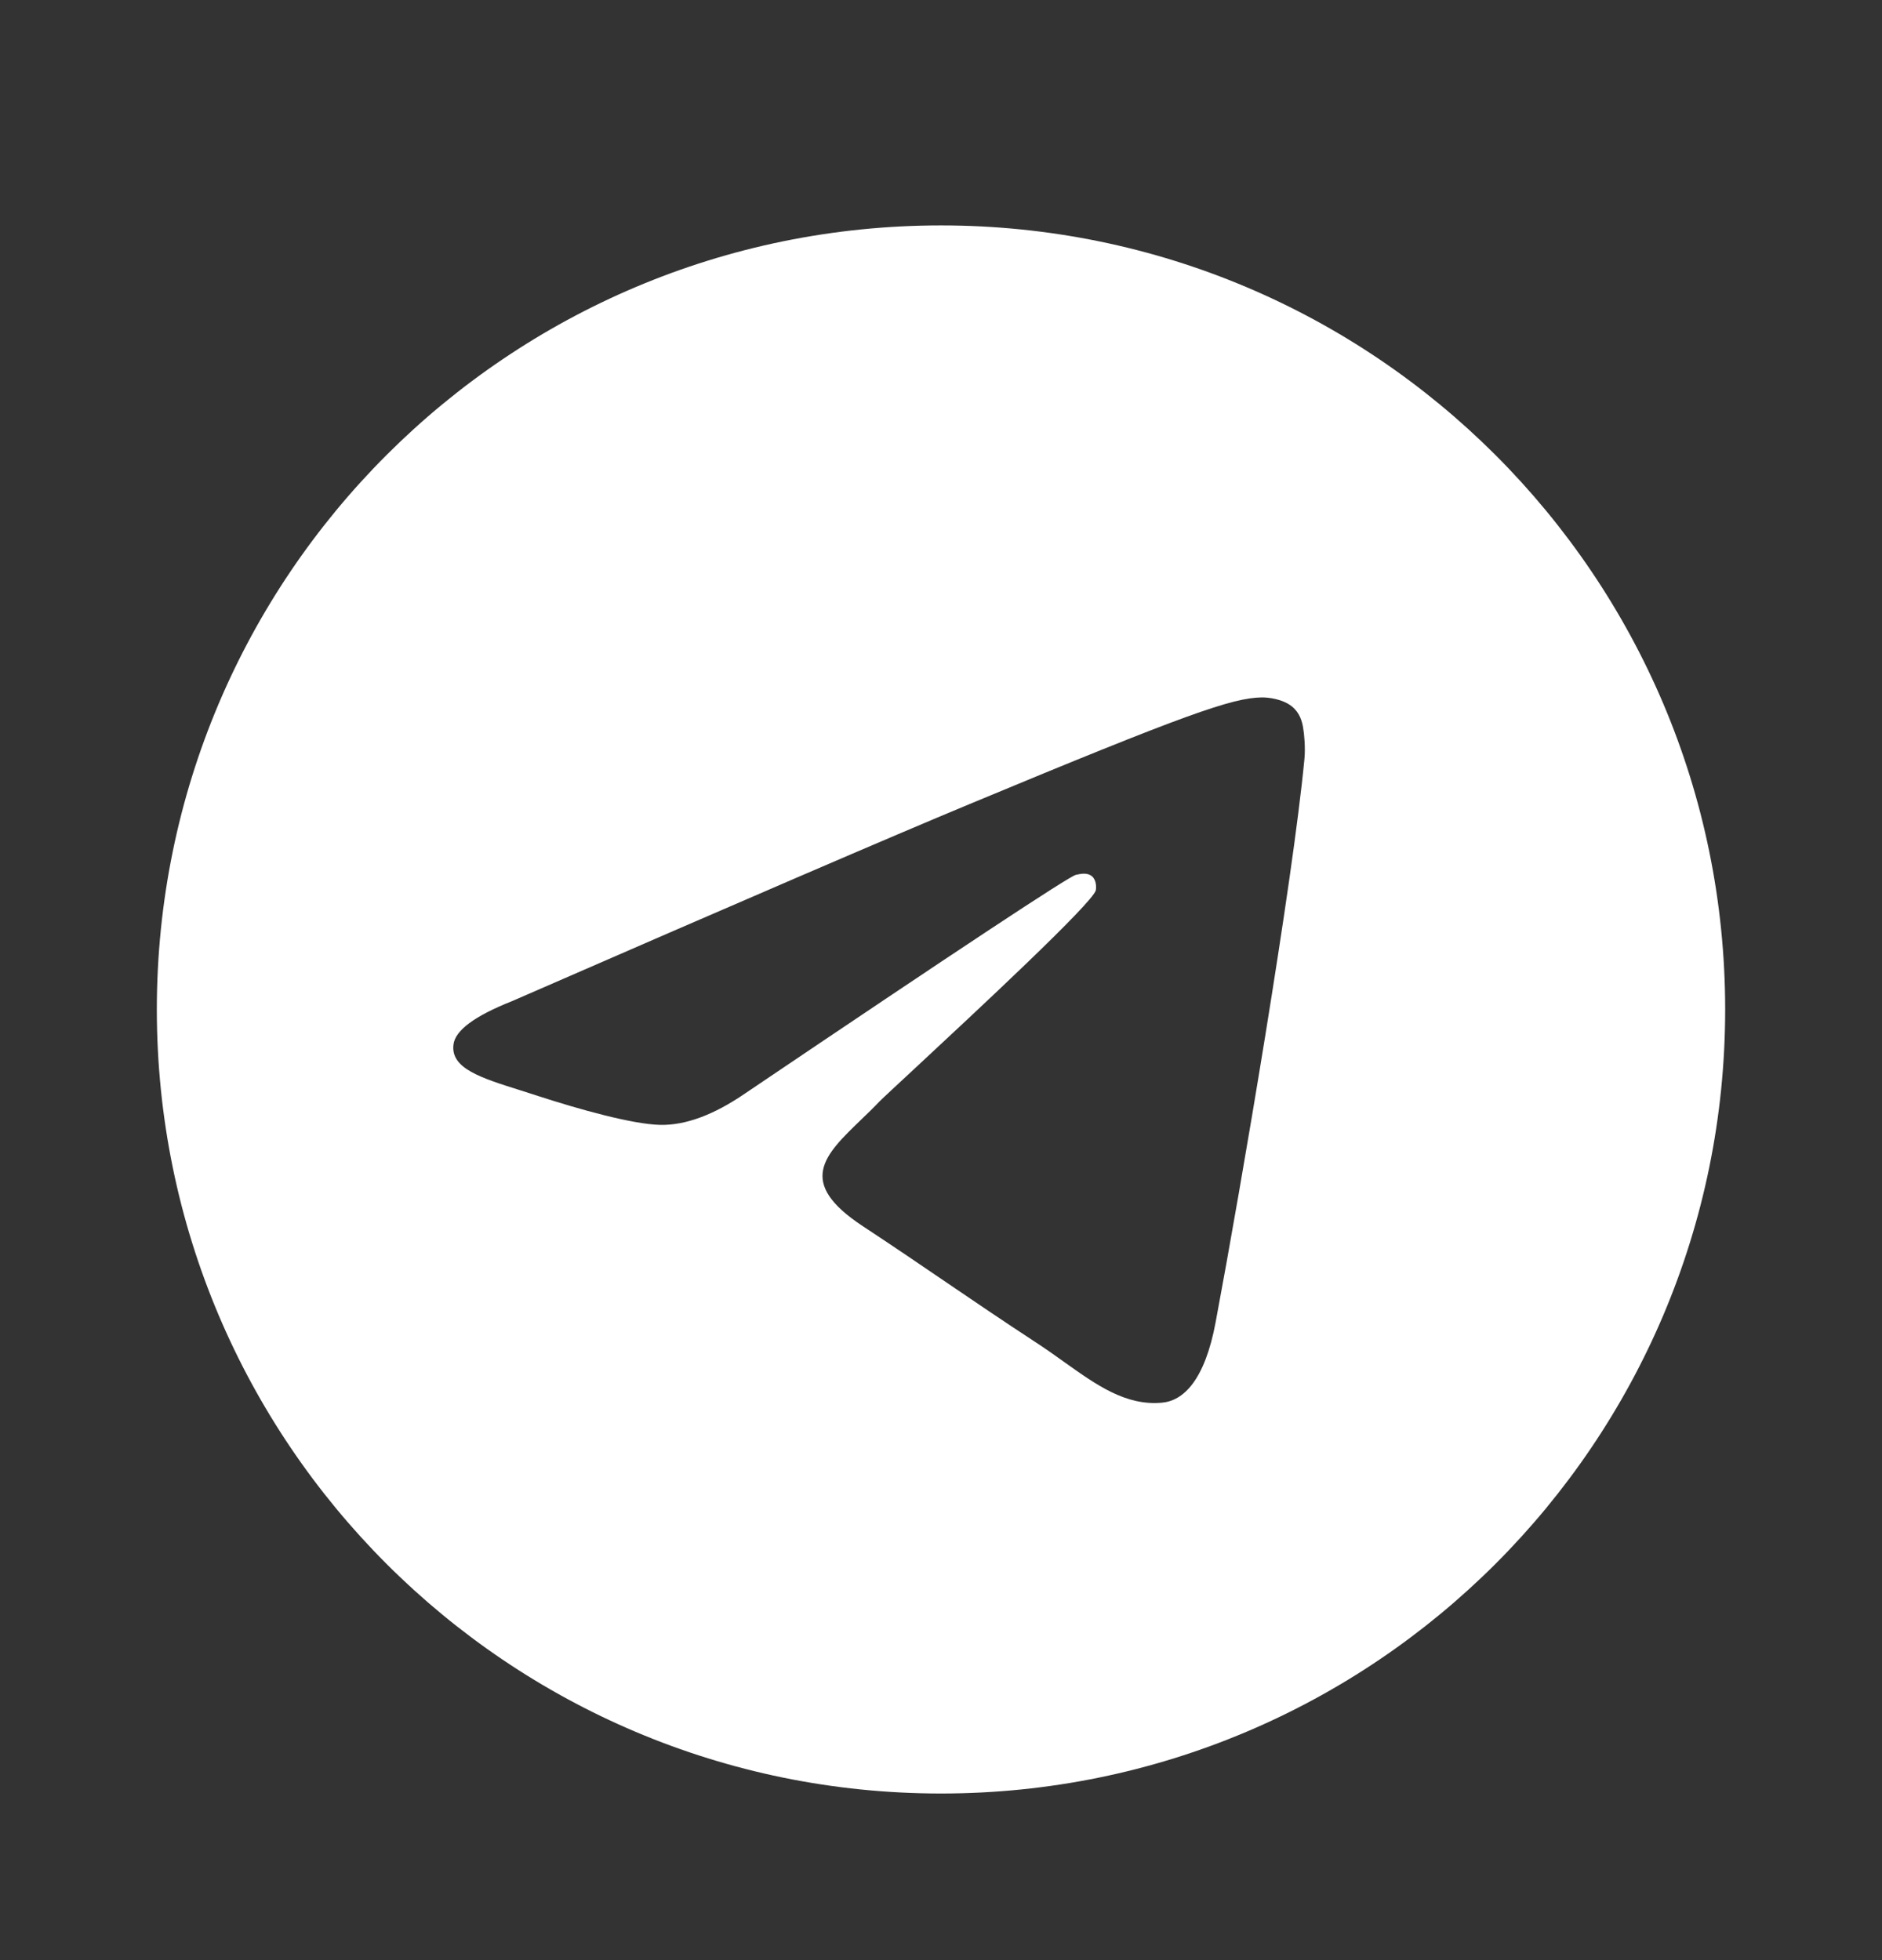 <svg data-v-03a436fc="" data-v-06a7c83b="" fill="none" viewBox="0 0 24 25" height="25" width="24" xmlns="http://www.w3.org/2000/svg" class="base-svg"><rect x="0" y="0" width="24" height="25" fill="#333333" stroke="none"/><path xmlns="http://www.w3.org/2000/svg" fill-rule="evenodd" clip-rule="evenodd" d="M22 12.875C22 18.398 17.523 22.875 12 22.875C6.477 22.875 2 18.398 2 12.875C2 7.352 6.477 2.875 12 2.875C17.523 2.875 22 7.352 22 12.875ZM12.358 10.258C11.386 10.662 9.442 11.499 6.527 12.77C6.053 12.958 5.805 13.142 5.783 13.322C5.744 13.626 6.126 13.746 6.645 13.909C6.715 13.931 6.788 13.954 6.863 13.979C7.374 14.145 8.061 14.339 8.418 14.347C8.742 14.354 9.103 14.22 9.502 13.946C12.226 12.107 13.632 11.178 13.72 11.158C13.783 11.144 13.869 11.126 13.927 11.178C13.986 11.23 13.98 11.329 13.974 11.355C13.936 11.516 12.44 12.907 11.666 13.627C11.425 13.851 11.253 14.01 11.218 14.046C11.14 14.128 11.06 14.205 10.983 14.279C10.509 14.736 10.153 15.079 11.003 15.639C11.411 15.908 11.738 16.131 12.064 16.353C12.42 16.595 12.775 16.837 13.235 17.138C13.352 17.215 13.463 17.294 13.572 17.372C13.987 17.668 14.359 17.933 14.819 17.89C15.086 17.866 15.362 17.615 15.502 16.865C15.834 15.094 16.485 11.257 16.635 9.676C16.648 9.537 16.632 9.36 16.618 9.282C16.605 9.204 16.577 9.093 16.476 9.011C16.356 8.914 16.171 8.894 16.089 8.895C15.713 8.902 15.135 9.102 12.358 10.258Z" fill="white"/></svg>